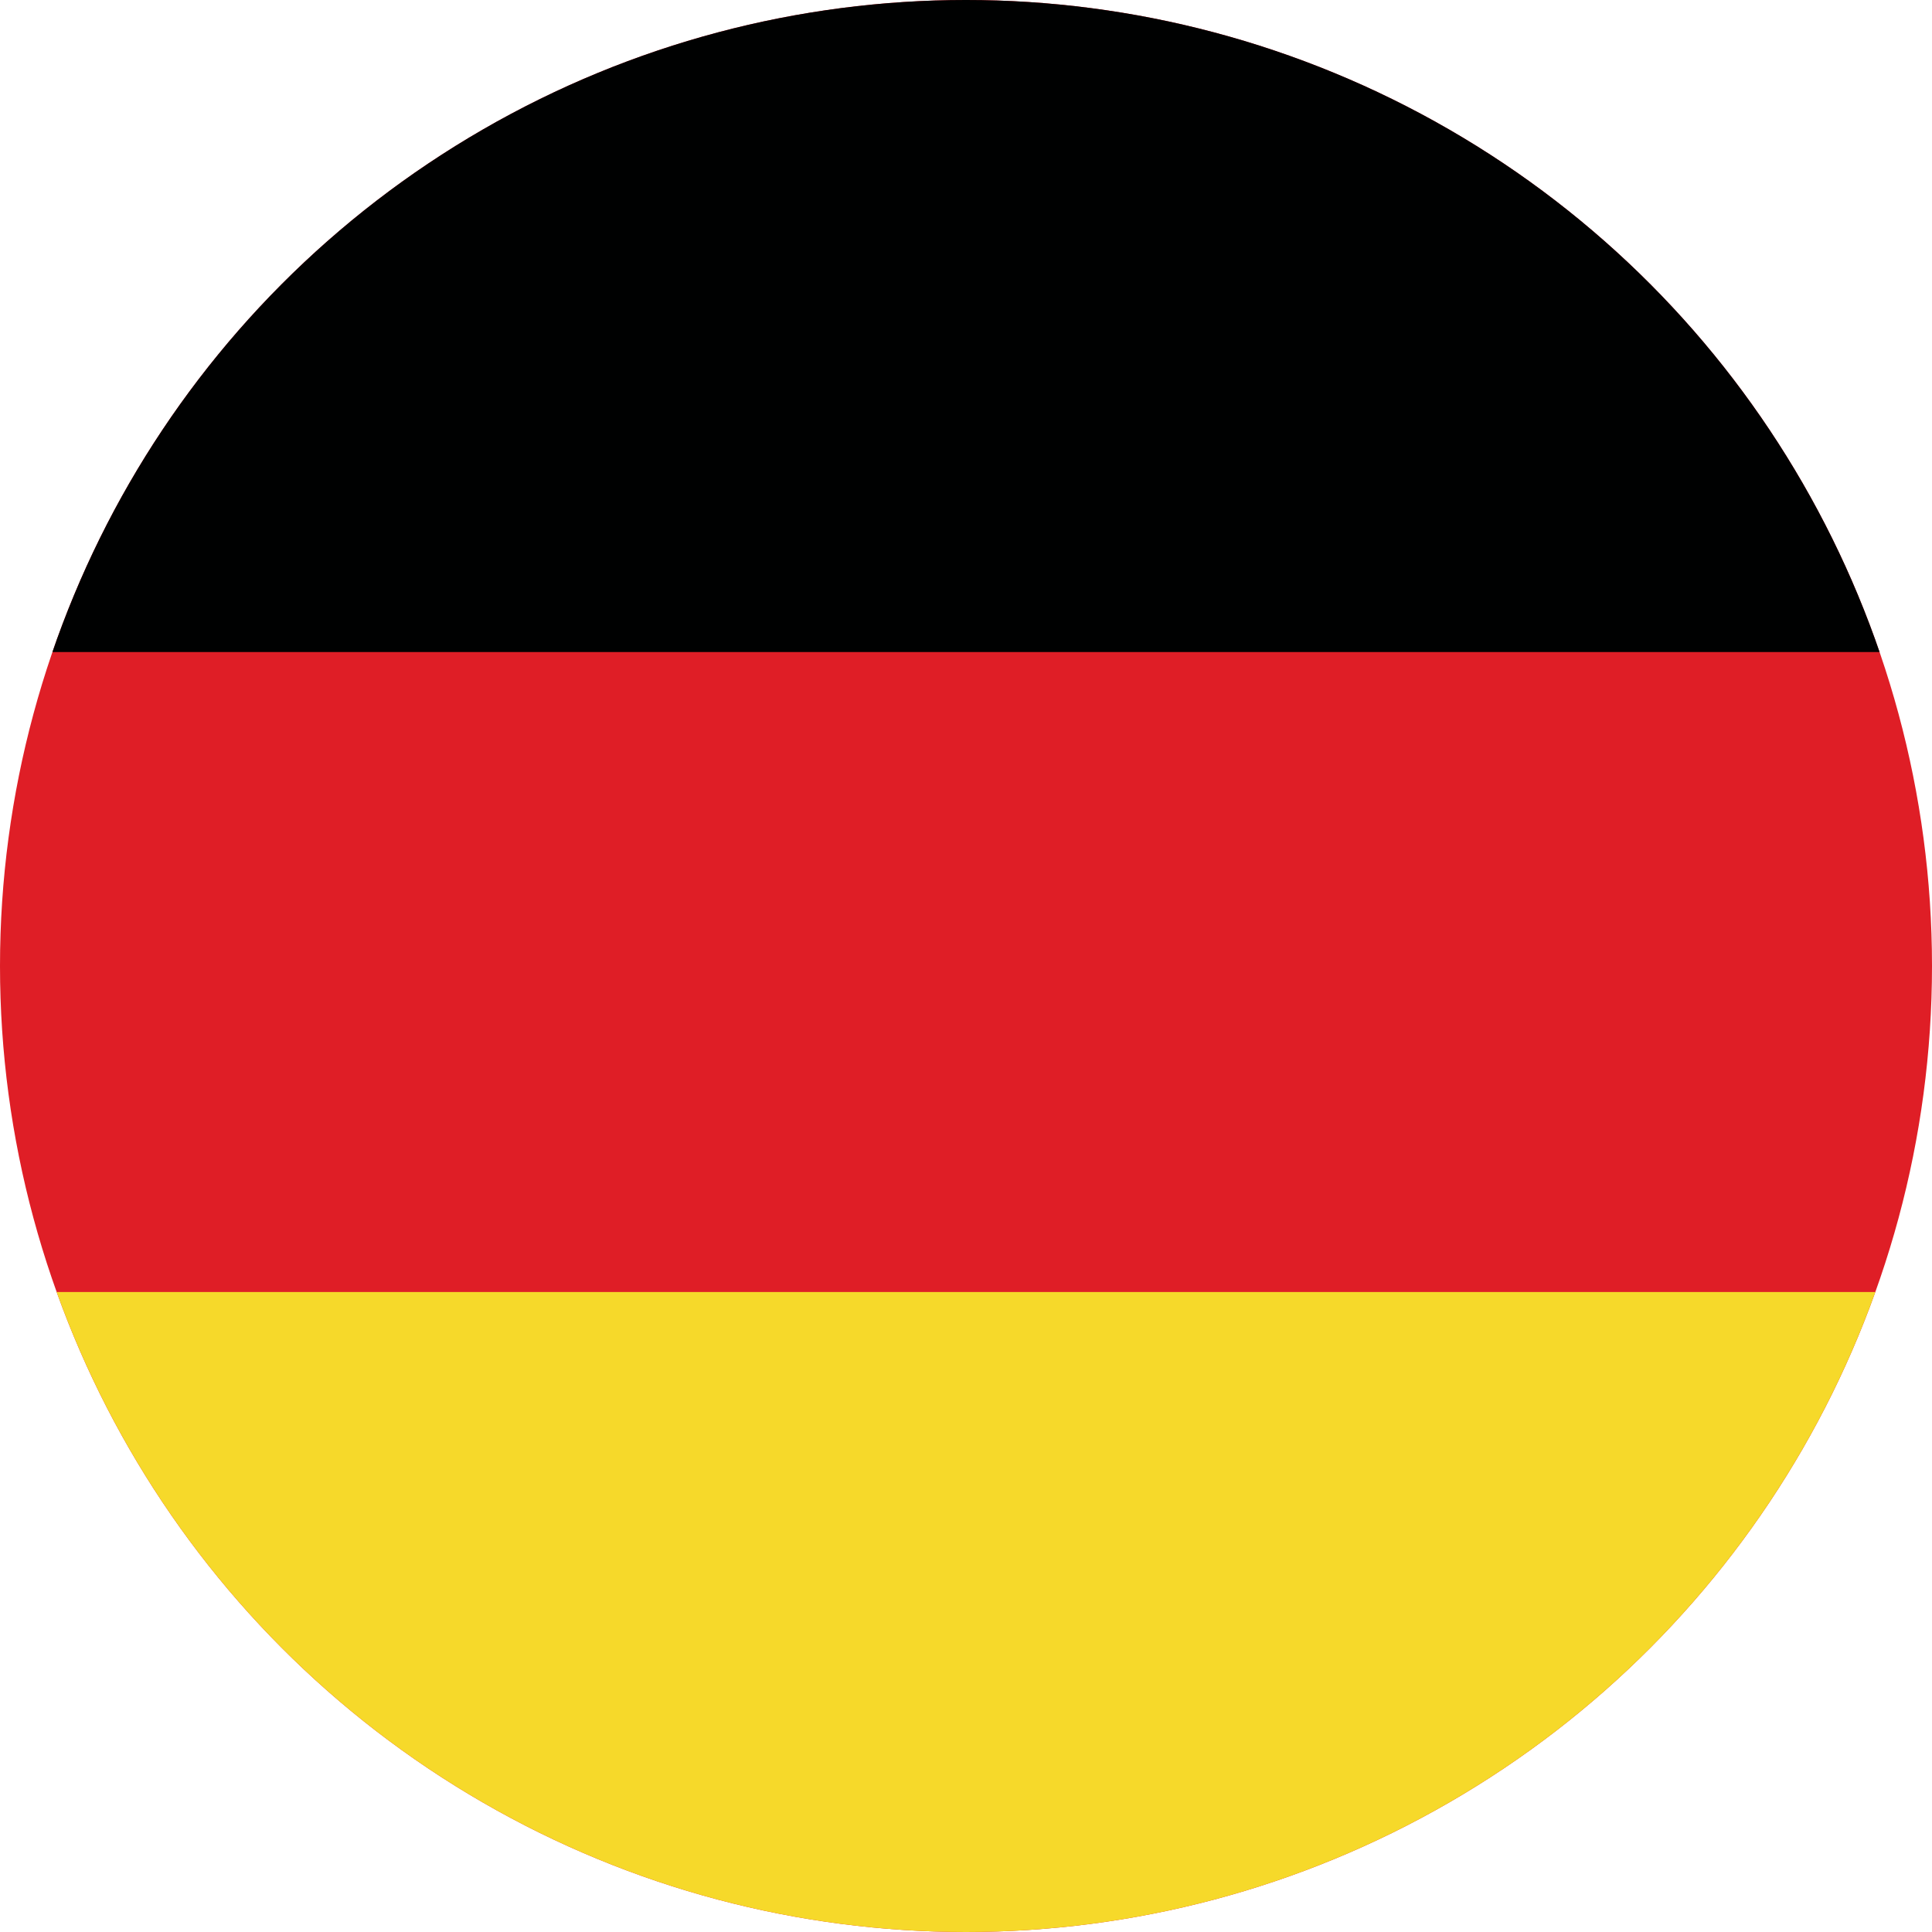 <?xml version="1.0" encoding="utf-8"?>
<!-- Generator: Adobe Illustrator 25.4.1, SVG Export Plug-In . SVG Version: 6.00 Build 0)  -->
<svg version="1.1" id="Layer_1" xmlns="http://www.w3.org/2000/svg" xmlns:xlink="http://www.w3.org/1999/xlink" x="0px" y="0px"
	 viewBox="0 0 16 16" style="enable-background:new 0 0 16 16;" xml:space="preserve">
<style type="text/css">
	.st0{clip-path:url(#SVGID_00000041980109046621759090000007309843809379181717_);}
	.st1{fill:#283C98;}
	.st2{fill:#F5F7FA;}
	.st3{clip-path:url(#SVGID_00000166649944569679754500000016978210195106638737_);fill:#DF1E26;}
	.st4{clip-path:url(#SVGID_00000166649944569679754500000016978210195106638737_);fill:#000101;}
	.st5{clip-path:url(#SVGID_00000166649944569679754500000016978210195106638737_);fill:#F6D92A;}
	
		.st6{opacity:0.53;clip-path:url(#SVGID_00000155840221538997797880000003240274087969571767_);fill:url(#XMLID_00000045604373694610739520000009366458324556219579_);}
	.st7{clip-path:url(#SVGID_00000155840221538997797880000003240274087969571767_);fill:#0048BA;}
	.st8{clip-path:url(#SVGID_00000155840221538997797880000003240274087969571767_);}
	.st9{clip-path:url(#SVGID_00000020372221527566886540000010674040283420449703_);}
	.st10{fill:#FFFFFF;}
	.st11{fill:#EA1E14;}
	.st12{clip-path:url(#SVGID_00000168830941290757990990000001942512352453797031_);fill:#FF4828;}
	.st13{clip-path:url(#SVGID_00000168830941290757990990000001942512352453797031_);fill:#FF4728;}
	.st14{clip-path:url(#SVGID_00000168830941290757990990000001942512352453797031_);fill:#FE4727;}
	.st15{clip-path:url(#SVGID_00000168830941290757990990000001942512352453797031_);fill:#FE4627;}
	.st16{clip-path:url(#SVGID_00000168830941290757990990000001942512352453797031_);fill:#FE4527;}
	.st17{clip-path:url(#SVGID_00000168830941290757990990000001942512352453797031_);fill:#FD4526;}
	.st18{clip-path:url(#SVGID_00000168830941290757990990000001942512352453797031_);fill:#FD4426;}
	.st19{clip-path:url(#SVGID_00000168830941290757990990000001942512352453797031_);fill:#FD4326;}
	.st20{clip-path:url(#SVGID_00000168830941290757990990000001942512352453797031_);fill:#FC4325;}
	.st21{clip-path:url(#SVGID_00000168830941290757990990000001942512352453797031_);fill:#FC4225;}
	.st22{clip-path:url(#SVGID_00000168830941290757990990000001942512352453797031_);fill:#FC4125;}
	.st23{clip-path:url(#SVGID_00000168830941290757990990000001942512352453797031_);fill:#FB4125;}
	.st24{clip-path:url(#SVGID_00000168830941290757990990000001942512352453797031_);fill:#FB4024;}
	.st25{clip-path:url(#SVGID_00000168830941290757990990000001942512352453797031_);fill:#FB3F24;}
	.st26{clip-path:url(#SVGID_00000168830941290757990990000001942512352453797031_);fill:#FA3E23;}
	.st27{clip-path:url(#SVGID_00000168830941290757990990000001942512352453797031_);fill:#F93D23;}
	.st28{clip-path:url(#SVGID_00000168830941290757990990000001942512352453797031_);fill:#F93C22;}
	.st29{clip-path:url(#SVGID_00000168830941290757990990000001942512352453797031_);fill:#F93B22;}
	.st30{clip-path:url(#SVGID_00000168830941290757990990000001942512352453797031_);fill:#F83A22;}
	.st31{clip-path:url(#SVGID_00000168830941290757990990000001942512352453797031_);fill:#F83921;}
	.st32{clip-path:url(#SVGID_00000168830941290757990990000001942512352453797031_);fill:#F73921;}
	.st33{clip-path:url(#SVGID_00000168830941290757990990000001942512352453797031_);fill:#F73820;}
	.st34{clip-path:url(#SVGID_00000168830941290757990990000001942512352453797031_);fill:#F63720;}
	.st35{clip-path:url(#SVGID_00000168830941290757990990000001942512352453797031_);fill:#F6361F;}
	.st36{clip-path:url(#SVGID_00000168830941290757990990000001942512352453797031_);fill:#F5351F;}
	.st37{clip-path:url(#SVGID_00000168830941290757990990000001942512352453797031_);fill:#F5341E;}
	.st38{clip-path:url(#SVGID_00000168830941290757990990000001942512352453797031_);fill:#F4331E;}
	.st39{clip-path:url(#SVGID_00000168830941290757990990000001942512352453797031_);fill:#F4321D;}
	.st40{clip-path:url(#SVGID_00000168830941290757990990000001942512352453797031_);fill:#F3311D;}
	.st41{clip-path:url(#SVGID_00000168830941290757990990000001942512352453797031_);fill:#F3301C;}
	.st42{clip-path:url(#SVGID_00000168830941290757990990000001942512352453797031_);fill:#F22E1C;}
	.st43{clip-path:url(#SVGID_00000168830941290757990990000001942512352453797031_);fill:#F22D1B;}
	.st44{clip-path:url(#SVGID_00000168830941290757990990000001942512352453797031_);fill:#F12C1B;}
	.st45{clip-path:url(#SVGID_00000168830941290757990990000001942512352453797031_);fill:#F12B1A;}
	.st46{clip-path:url(#SVGID_00000168830941290757990990000001942512352453797031_);fill:#F02A1A;}
	.st47{clip-path:url(#SVGID_00000168830941290757990990000001942512352453797031_);fill:#EF2919;}
	.st48{clip-path:url(#SVGID_00000168830941290757990990000001942512352453797031_);fill:#EF2719;}
	.st49{clip-path:url(#SVGID_00000168830941290757990990000001942512352453797031_);fill:#EE2618;}
	.st50{clip-path:url(#SVGID_00000168830941290757990990000001942512352453797031_);fill:#ED2517;}
	.st51{clip-path:url(#SVGID_00000168830941290757990990000001942512352453797031_);fill:#ED2417;}
	.st52{clip-path:url(#SVGID_00000168830941290757990990000001942512352453797031_);fill:#EC2216;}
	.st53{clip-path:url(#SVGID_00000168830941290757990990000001942512352453797031_);fill:#EC2116;}
	.st54{clip-path:url(#SVGID_00000168830941290757990990000001942512352453797031_);fill:#EB2015;}
	.st55{clip-path:url(#SVGID_00000168830941290757990990000001942512352453797031_);fill:#EA1E14;}
	.st56{clip-path:url(#SVGID_00000168830941290757990990000001942512352453797031_);fill:#EA1D14;}
	.st57{clip-path:url(#SVGID_00000168830941290757990990000001942512352453797031_);fill:#E91C13;}
	.st58{clip-path:url(#SVGID_00000168830941290757990990000001942512352453797031_);fill:#E81A12;}
	.st59{clip-path:url(#SVGID_00000168830941290757990990000001942512352453797031_);fill:#E71912;}
	.st60{clip-path:url(#SVGID_00000168830941290757990990000001942512352453797031_);fill:#E71711;}
	.st61{clip-path:url(#SVGID_00000168830941290757990990000001942512352453797031_);fill:#E61610;}
	.st62{clip-path:url(#SVGID_00000168830941290757990990000001942512352453797031_);fill:#E51510;}
	.st63{clip-path:url(#SVGID_00000168830941290757990990000001942512352453797031_);fill:#E5130F;}
	.st64{clip-path:url(#SVGID_00000168830941290757990990000001942512352453797031_);fill:#E4120E;}
	.st65{clip-path:url(#SVGID_00000168830941290757990990000001942512352453797031_);fill:#E3100E;}
	.st66{clip-path:url(#SVGID_00000168830941290757990990000001942512352453797031_);fill:#E20E0D;}
	.st67{clip-path:url(#SVGID_00000168830941290757990990000001942512352453797031_);fill:#E10D0C;}
	.st68{clip-path:url(#SVGID_00000168830941290757990990000001942512352453797031_);fill:#E10B0B;}
	.st69{clip-path:url(#SVGID_00000168830941290757990990000001942512352453797031_);fill:#E00A0B;}
	.st70{clip-path:url(#SVGID_00000168830941290757990990000001942512352453797031_);fill:#DF080A;}
	.st71{clip-path:url(#SVGID_00000168830941290757990990000001942512352453797031_);fill:#DE0709;}
	.st72{clip-path:url(#SVGID_00000168830941290757990990000001942512352453797031_);fill:#DD0508;}
	.st73{clip-path:url(#SVGID_00000168830941290757990990000001942512352453797031_);fill:#DD0308;}
	.st74{clip-path:url(#SVGID_00000168830941290757990990000001942512352453797031_);fill:#DC0207;}
	.st75{clip-path:url(#SVGID_00000168830941290757990990000001942512352453797031_);fill:#DB0006;}
	.st76{clip-path:url(#SVGID_00000168830941290757990990000001942512352453797031_);fill:#DA0006;}
	.st77{clip-path:url(#SVGID_00000168830941290757990990000001942512352453797031_);fill:#D90005;}
	.st78{clip-path:url(#SVGID_00000168830941290757990990000001942512352453797031_);fill:#D80005;}
	.st79{clip-path:url(#SVGID_00000168830941290757990990000001942512352453797031_);fill:#D70004;}
	.st80{clip-path:url(#SVGID_00000168830941290757990990000001942512352453797031_);fill:#D60004;}
	.st81{clip-path:url(#SVGID_00000168830941290757990990000001942512352453797031_);fill:#D50004;}
	.st82{clip-path:url(#SVGID_00000168830941290757990990000001942512352453797031_);fill:#D40003;}
	.st83{clip-path:url(#SVGID_00000168830941290757990990000001942512352453797031_);fill:#D30003;}
	.st84{clip-path:url(#SVGID_00000168830941290757990990000001942512352453797031_);fill:#D10002;}
	.st85{clip-path:url(#SVGID_00000168830941290757990990000001942512352453797031_);fill:#D00002;}
	.st86{clip-path:url(#SVGID_00000168830941290757990990000001942512352453797031_);fill:#CF0001;}
	.st87{clip-path:url(#SVGID_00000168830941290757990990000001942512352453797031_);fill:#CE0001;}
	
		.st88{clip-path:url(#SVGID_00000020372221527566886540000010674040283420449703_);fill:url(#SVGID_00000053504938797966347050000009744077649216862641_);}
</style>
<g>
	<defs>
		<circle id="SVGID_00000101100507339835345910000012890675735398662032_" cx="8" cy="8" r="8"/>
	</defs>
	<clipPath id="SVGID_00000153663320696567384180000010497613621621636248_">
		<use xlink:href="#SVGID_00000101100507339835345910000012890675735398662032_"  style="overflow:visible;"/>
	</clipPath>
	
		<rect id="Rounded_Rectangle_7_copy-62_00000111163220383420095630000003555673515872133770_" x="-4" y="0" style="clip-path:url(#SVGID_00000153663320696567384180000010497613621621636248_);fill:#DF1E26;" width="23.9" height="16.1"/>
	
		<rect id="Rectangle_1_copy-14_00000052090731429075363440000008903461684186154115_" x="-4" y="0" style="clip-path:url(#SVGID_00000153663320696567384180000010497613621621636248_);fill:#000101;" width="23.9" height="5.4"/>
	
		<rect id="Rectangle_1_copy_8-10_00000109739118926783063130000004767740200759027099_" x="-4" y="10.7" style="clip-path:url(#SVGID_00000153663320696567384180000010497613621621636248_);fill:#F6D92A;" width="23.9" height="5.4"/>
</g>
</svg>
